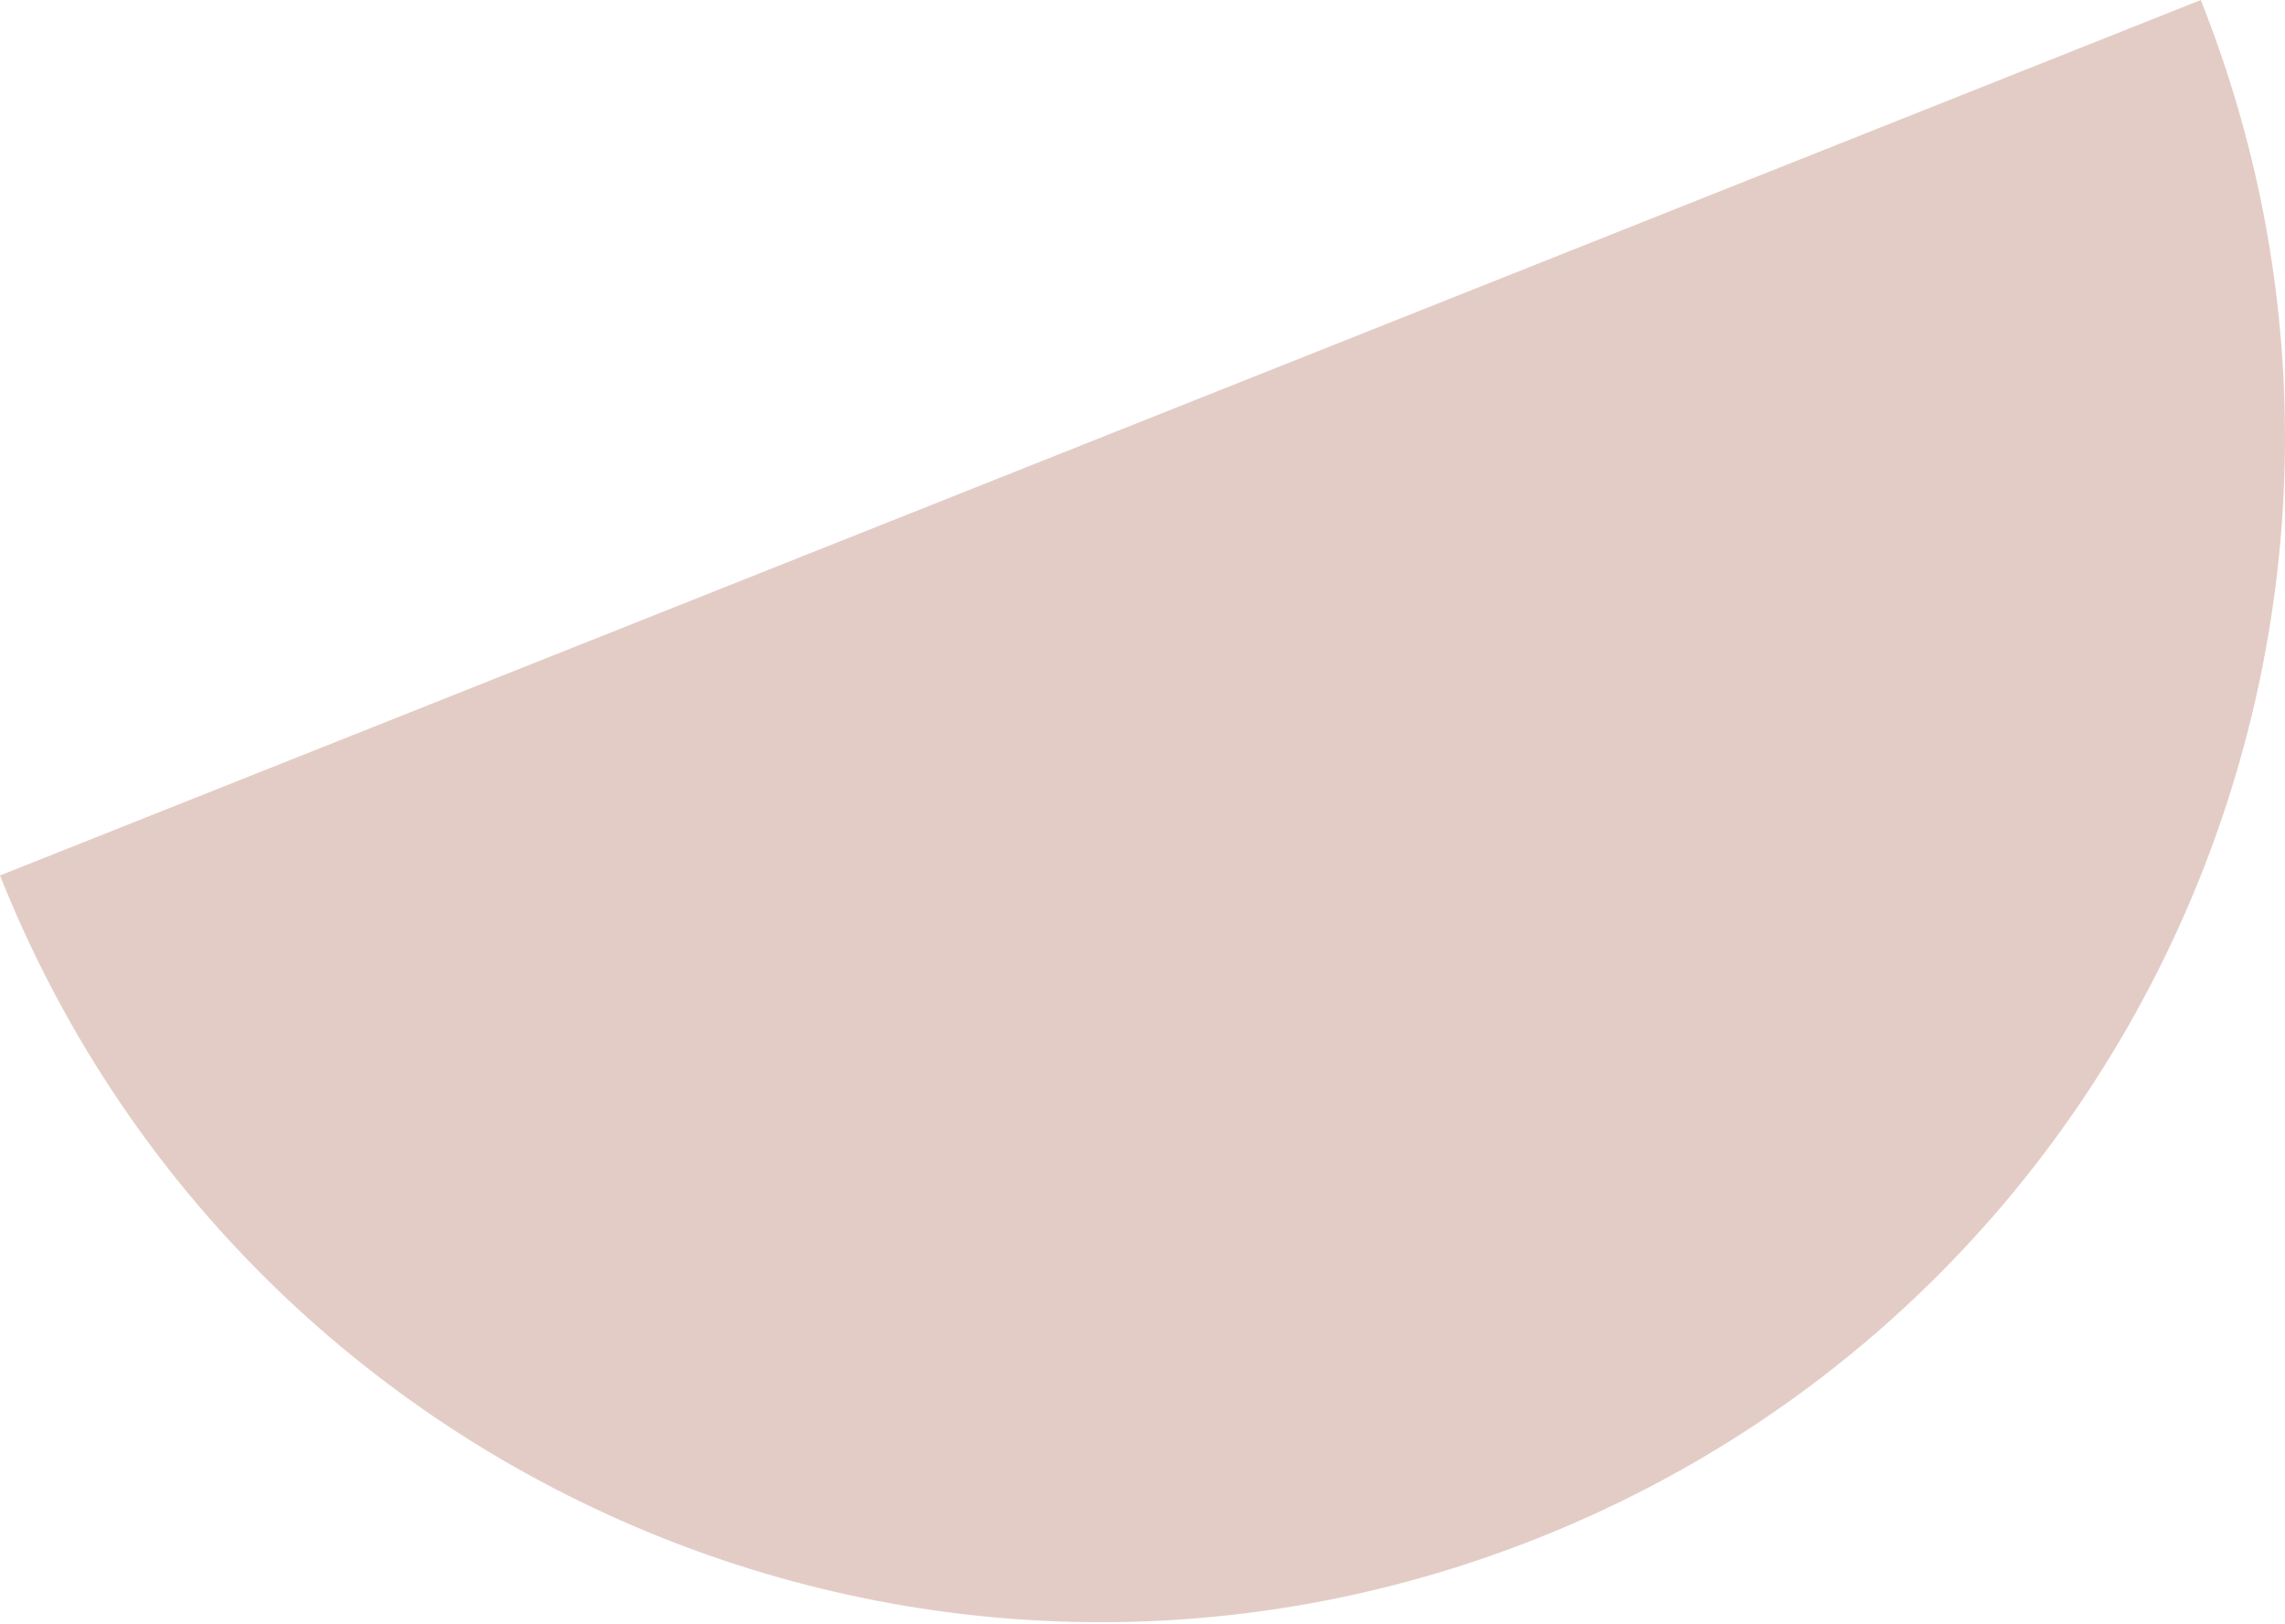 <svg width="477" height="339" viewBox="0 0 477 339" fill="none" xmlns="http://www.w3.org/2000/svg">
<path d="M321.101 321.101C447.966 270.628 509.895 126.866 459.422 0L0 182.779C50.473 309.645 194.235 371.573 321.101 321.101Z" fill="#E4CCC6"/>
</svg>
